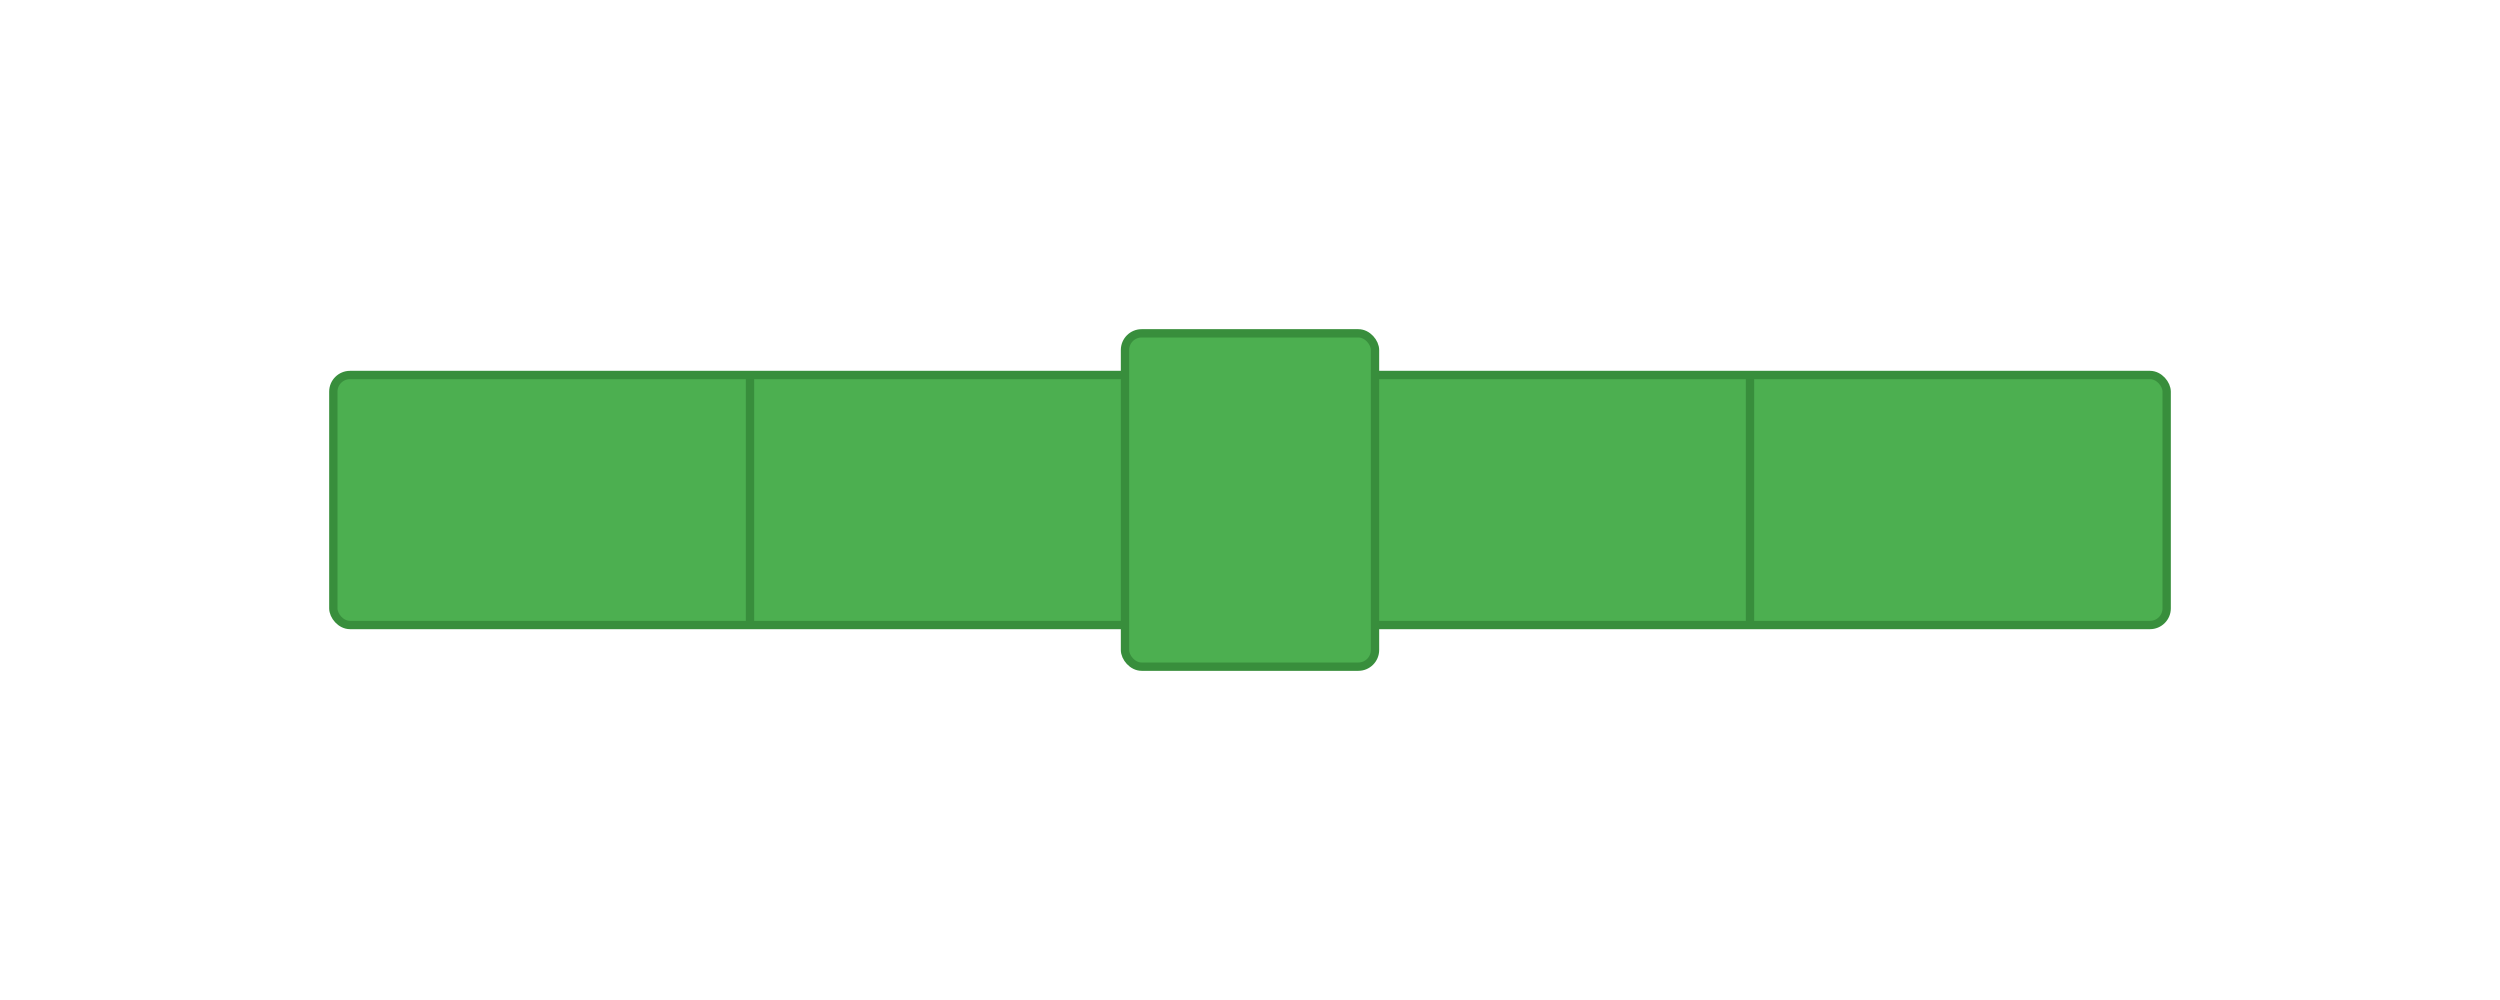 <svg viewBox="0 0 300 120" xmlns="http://www.w3.org/2000/svg">
  <defs>
    <filter id="shadow" x="-10%" y="-10%" width="120%" height="140%">
      <feDropShadow dx="0" dy="3" stdDeviation="3" flood-color="rgba(0,0,0,0.2)" />
    </filter>
  </defs>

  <!-- Simple folded belt like in a display case -->
  <g filter="url(#shadow)">
    <!-- Main folded belt -->
    <rect x="40" y="45" width="220" height="30" rx="2" fill="#4CAF50" stroke="#388E3C" stroke-width="1" />
    
    <!-- Knot area in center -->
    <rect x="135" y="40" width="30" height="40" rx="2" fill="#4CAF50" stroke="#388E3C" stroke-width="1" />
    
    <!-- Simple fold marks -->
    <line x1="90" y1="45" x2="90" y2="75" stroke="#388E3C" stroke-width="1" />
    <line x1="210" y1="45" x2="210" y2="75" stroke="#388E3C" stroke-width="1" />
  </g>
</svg>
